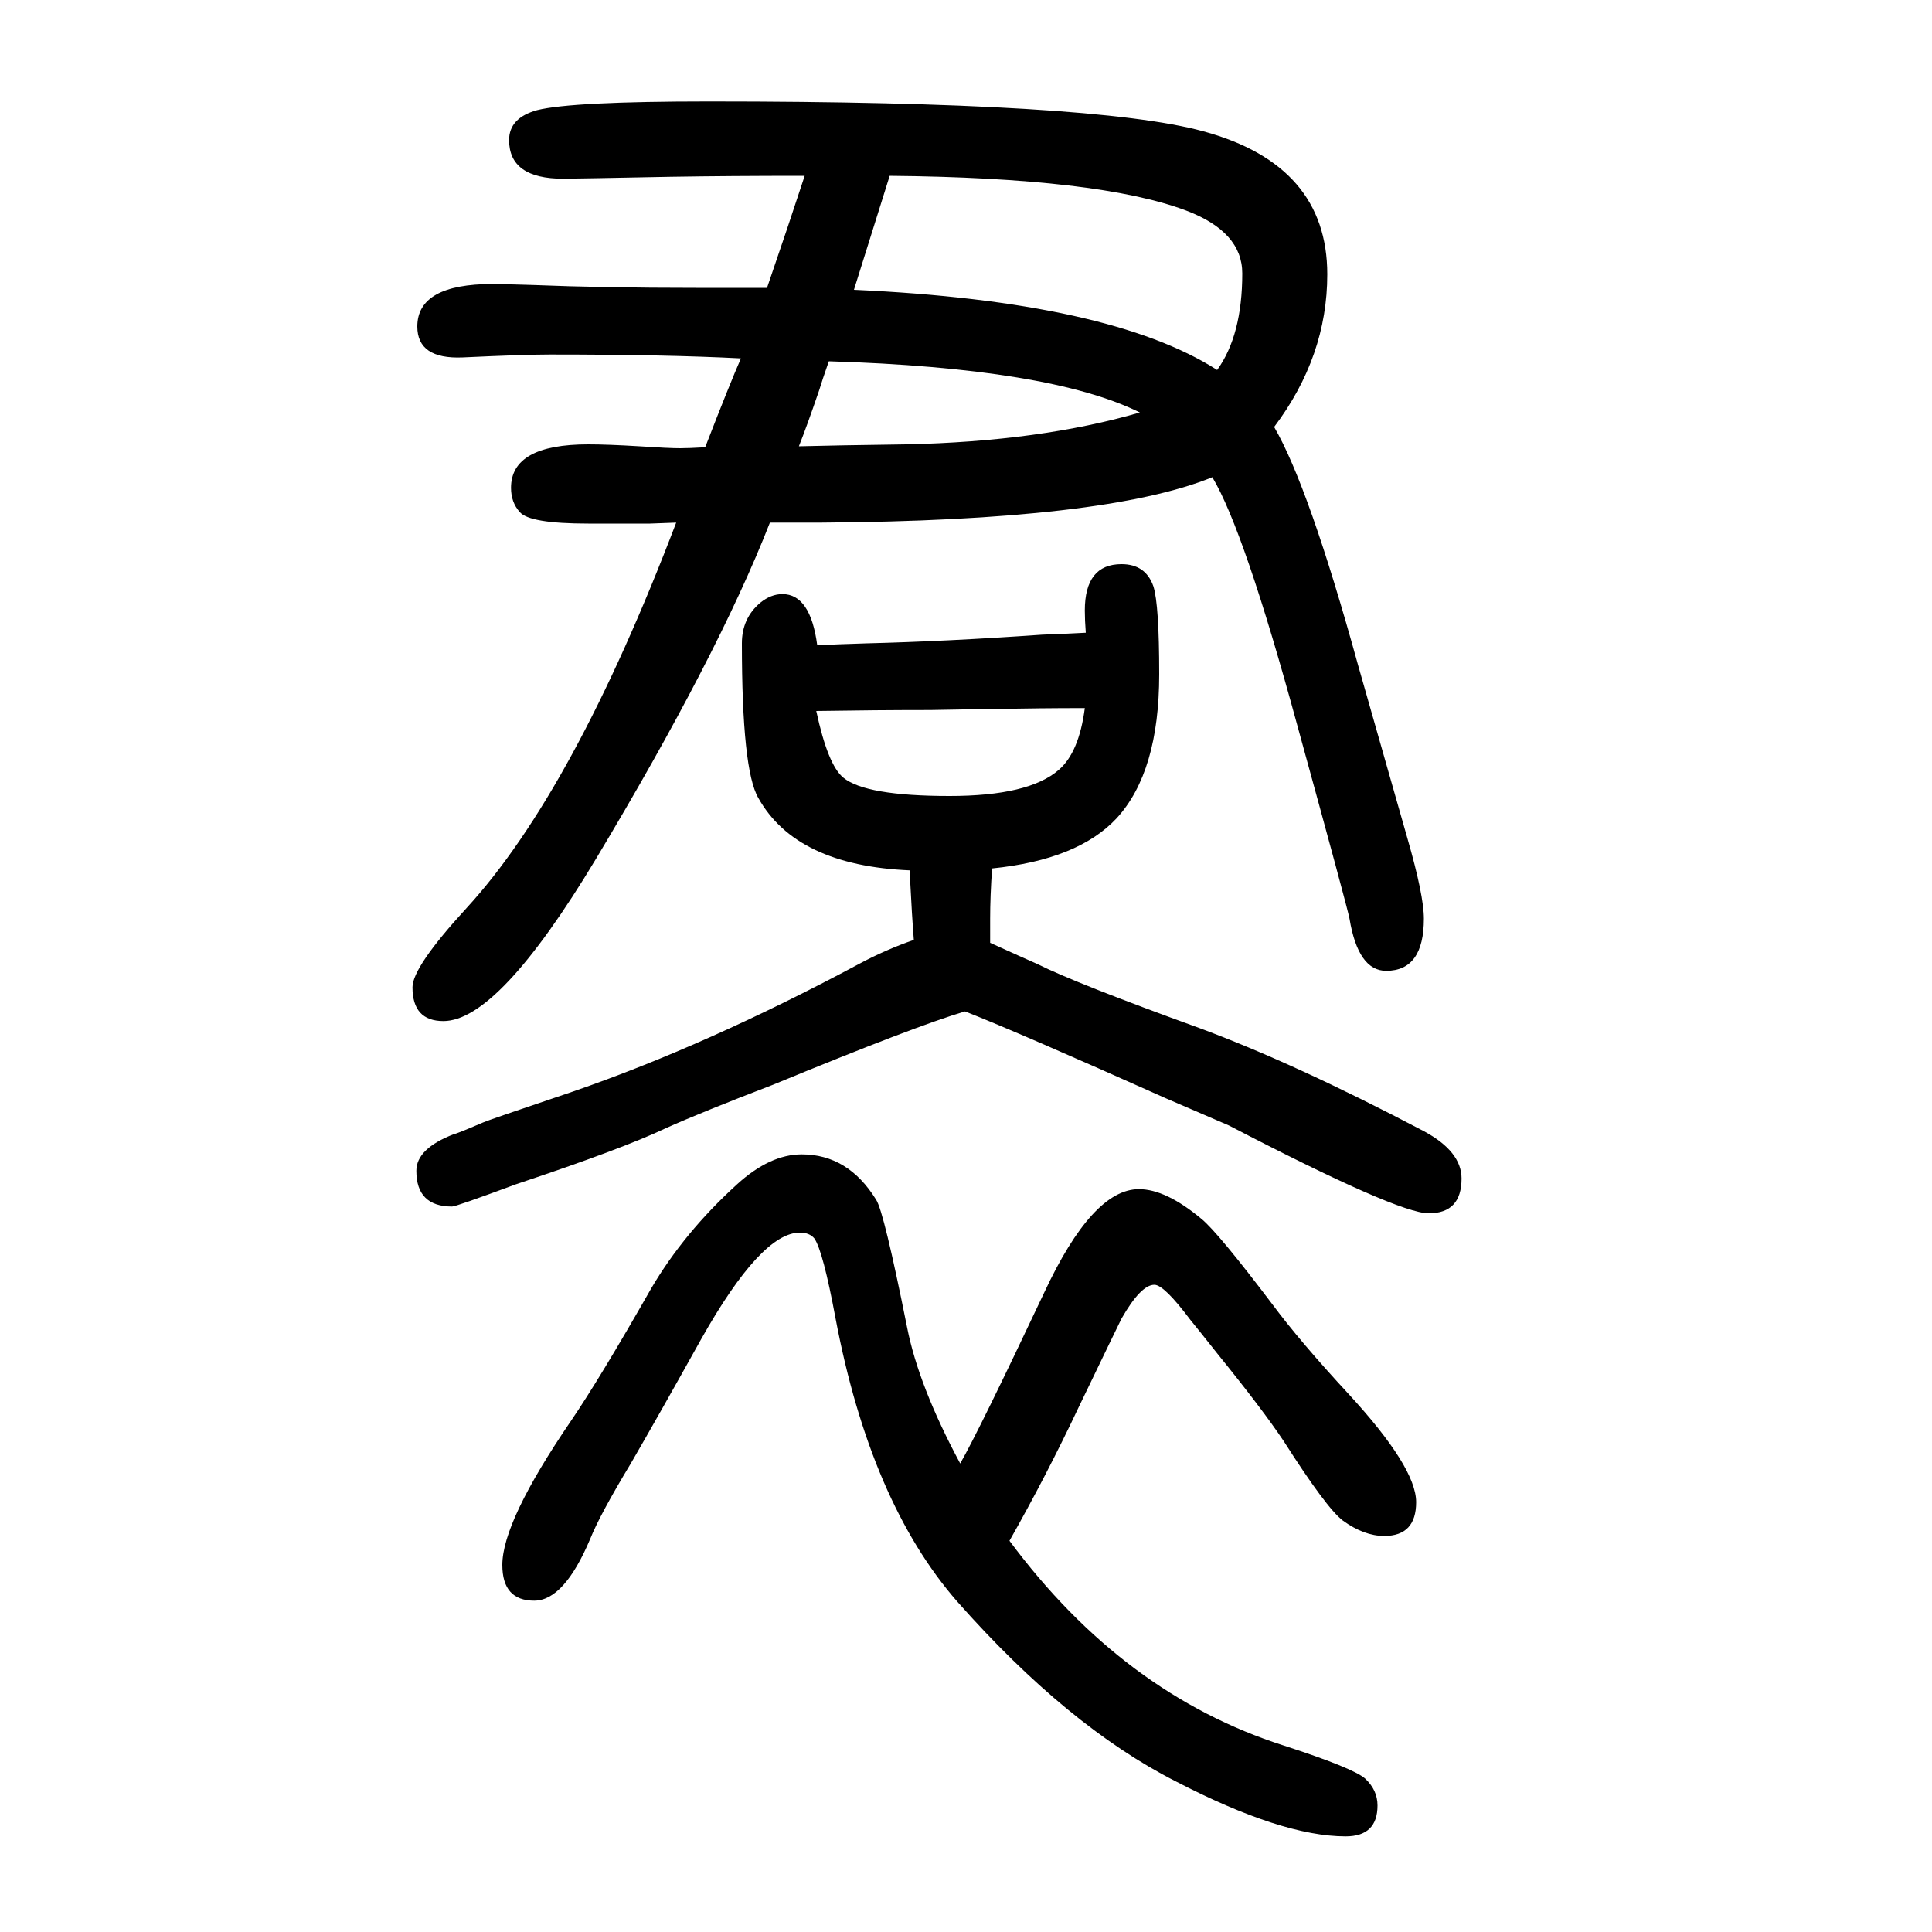 <svg xmlns="http://www.w3.org/2000/svg" xmlns:xlink="http://www.w3.org/1999/xlink" height="100" width="100" version="1.1"><path d="M1124 995q-1 13 -1 23q0 48 38 48q25 0 33 -23q6 -19 6 -91q0 -101 -44 -149q-40 -43 -129 -52q-2 -29 -2 -52v-25q33 -15 49 -22q40 -20 167 -66q100 -37 233 -107q39 -21 39 -49q0 -36 -34 -36q-32 0 -207 91l-65 28q-152 68 -208 90q-51 -15 -199 -76
q-73 -28 -111 -45q-44 -21 -155 -58q-62 -23 -66 -23q-37 0 -37 37q0 23 39 38q2 0 30 12q4 2 93 32q139 48 296 132q28 15 57 25q-2 25 -4 65v7q-118 5 -157 75q-17 29 -17 160q0 26 19 42q11 9 23 9q29 0 36 -53q18 1 51 2q82 2 182 9q27 1 45 2zM1123 917q-48 0 -91 -1
q-18 0 -69 -1q-56 0 -118 -1q12 -56 28 -69q23 -19 110 -19q82 0 113 27q21 18 27 64zM1319 1208q36 -62 87 -247q11 -39 51 -179q17 -59 17 -83q0 -54 -39 -54q-29 0 -38 54q-2 11 -54 200q-55 202 -88 257q-110 -45 -405 -47h-53q-54 -138 -180 -348q-101 -168 -158 -168
q-32 0 -32 35q0 21 56 82q111 121 217 399l-27 -1h-64q-61 0 -71 12q-9 10 -9 25q0 45 80 45q20 0 53 -2q30 -2 42 -2q9 0 26 1q26 67 37 92q-77 4 -198 4q-26 0 -90 -3q-47 -2 -47 32q0 44 78 44q8 0 41 -1q74 -3 169 -3h74q22 64 39 116q-78 0 -139 -1q-101 -2 -111 -2
q-56 0 -56 40q0 23 29 31q36 9 178 9q399 0 512 -31q128 -35 128 -148q0 -85 -55 -158zM1260 1267q26 36 26 100q0 43 -58 65q-90 34 -307 36l-37 -118q265 -12 376 -83zM1180 1223q-93 46 -322 53q-7 -20 -10 -30q-13 -38 -21 -58q37 1 111 2q139 3 242 33zM994 135
q19 33 87 177q50 107 98 107q28 0 65 -31q17 -14 73 -88q29 -39 79 -93q70 -76 70 -112q0 -35 -33 -35q-21 0 -43 16q-17 13 -61 82q-22 33 -69 91q-19 24 -28 35q-27 36 -37 36q-14 0 -34 -35q-4 -8 -44 -91q-34 -72 -72 -139q118 -159 284 -212q71 -23 84 -34
q13 -12 13 -28q0 -32 -33 -32q-66 0 -176 57q-112 57 -226 186q-90 103 -126 293q-13 70 -22 83q-5 6 -15 6q-40 0 -102 -110q-44 -79 -73 -129q-32 -53 -42 -78q-27 -64 -58 -64q-33 0 -33 37q0 45 71 149q30 44 83 137q34 58 89 108q34 31 67 31q48 0 77 -47
q8 -12 32 -132q12 -61 55 -141z" style="" transform="scale(0.05 -0.05) translate(0 -1650)"/></svg>